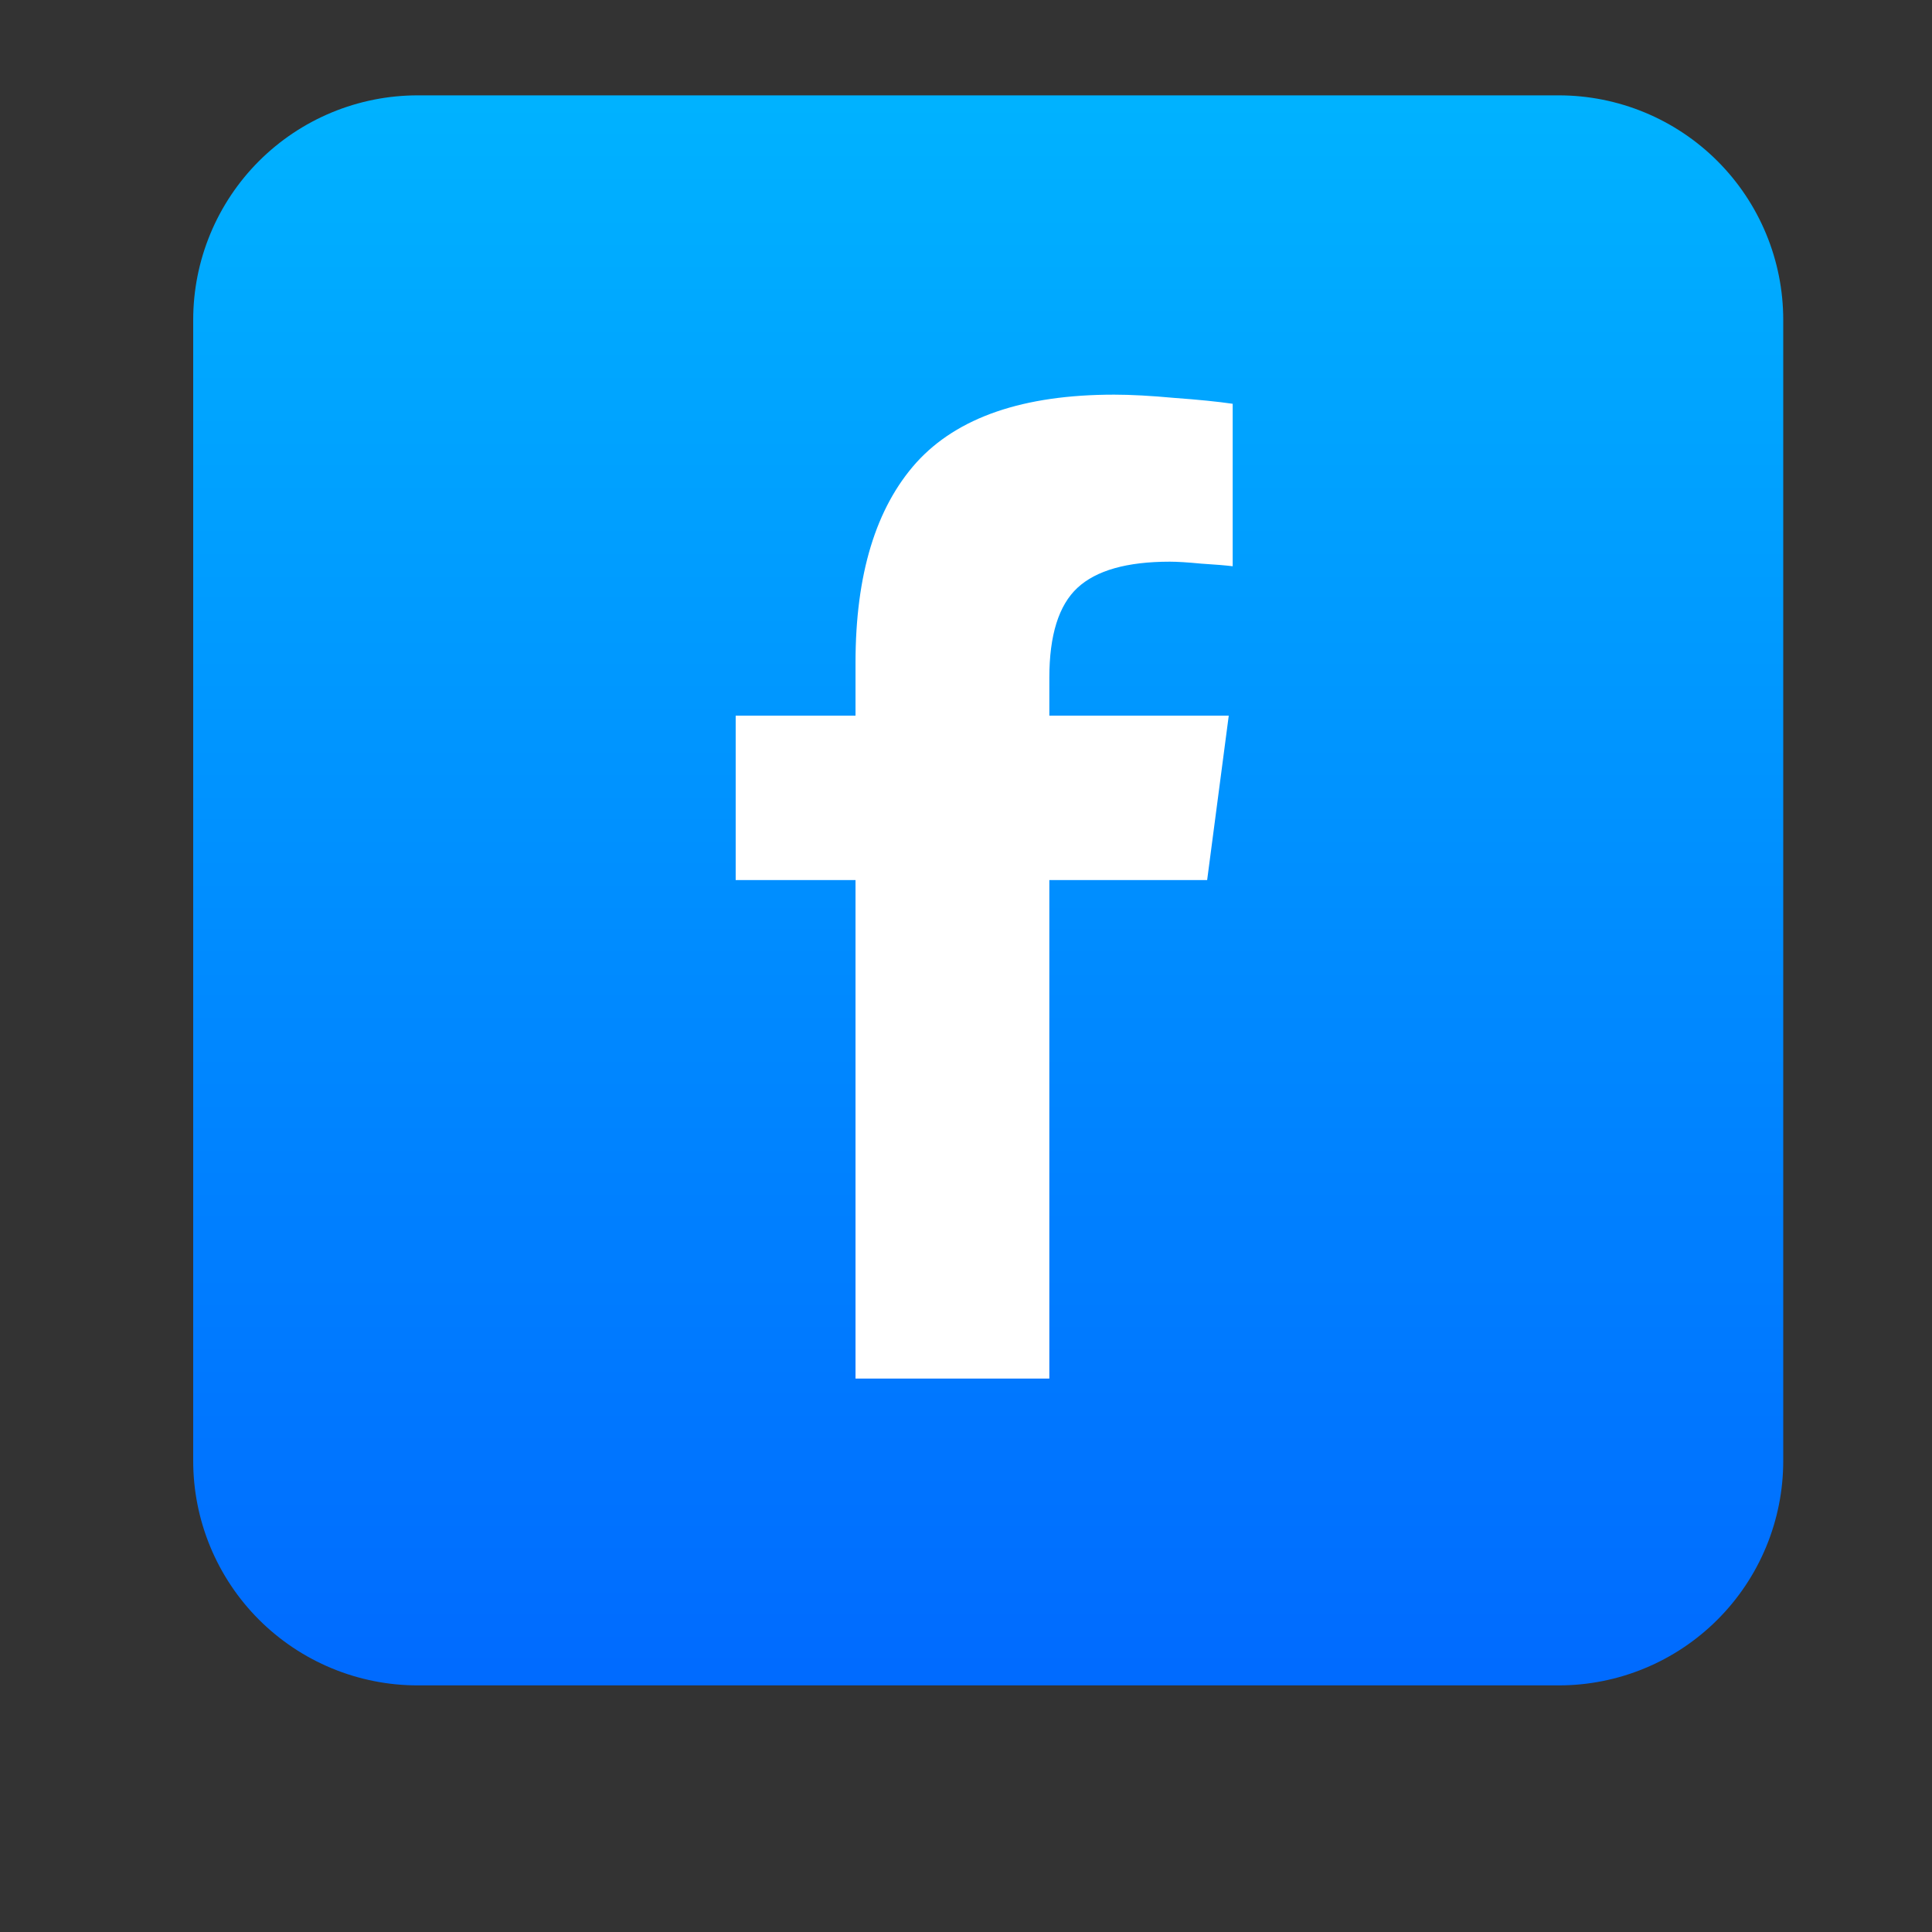 <svg xmlns="http://www.w3.org/2000/svg" xmlns:xlink="http://www.w3.org/1999/xlink" width="5000" zoomAndPan="magnify" viewBox="0 0 3750 3750" height="5000" preserveAspectRatio="xMidYMid meet" version="1.0"><rect x="0" y="0" width="3750" height="3750" fill="#333333" stroke="none"/><defs><clipPath id="ad4785a3fb"><path d="M 1520.625 1127 L 2229.375 1127 L 2229.375 2623 L 1520.625 2623 Z M 1520.625 1127 " clip-rule="nonzero"/></clipPath><clipPath id="c04b7869cf"><path d="M 375 185.078 L 3461.25 185.078 L 3461.25 3271.328 L 375 3271.328 Z M 375 185.078 " clip-rule="nonzero"/></clipPath><clipPath id="45381fe134"><path d="M 810.707 185.078 L 3025.543 185.078 C 3032.676 185.078 3039.801 185.25 3046.922 185.602 C 3054.047 185.953 3061.156 186.477 3068.25 187.176 C 3075.348 187.875 3082.422 188.746 3089.477 189.793 C 3096.527 190.84 3103.551 192.059 3110.547 193.449 C 3117.539 194.84 3124.496 196.402 3131.41 198.133 C 3138.328 199.867 3145.199 201.77 3152.023 203.84 C 3158.848 205.91 3165.613 208.145 3172.328 210.547 C 3179.043 212.949 3185.691 215.516 3192.281 218.242 C 3198.867 220.973 3205.387 223.859 3211.832 226.91 C 3218.277 229.957 3224.645 233.164 3230.934 236.523 C 3237.223 239.887 3243.426 243.398 3249.543 247.066 C 3255.656 250.73 3261.68 254.547 3267.609 258.508 C 3273.539 262.469 3279.367 266.574 3285.094 270.82 C 3290.82 275.066 3296.441 279.453 3301.953 283.977 C 3307.465 288.5 3312.863 293.156 3318.145 297.945 C 3323.43 302.734 3328.594 307.648 3333.633 312.691 C 3338.676 317.734 3343.59 322.898 3348.379 328.18 C 3353.168 333.465 3357.824 338.863 3362.348 344.375 C 3366.871 349.887 3371.258 355.504 3375.508 361.234 C 3379.754 366.961 3383.859 372.789 3387.82 378.719 C 3391.781 384.648 3395.594 390.668 3399.262 396.785 C 3402.926 402.902 3406.441 409.105 3409.801 415.391 C 3413.164 421.68 3416.367 428.047 3419.418 434.496 C 3422.465 440.941 3425.355 447.457 3428.082 454.047 C 3430.812 460.633 3433.379 467.285 3435.781 473.996 C 3438.184 480.711 3440.418 487.48 3442.488 494.305 C 3444.559 501.129 3446.461 507.996 3448.191 514.914 C 3449.926 521.832 3451.488 528.789 3452.879 535.781 C 3454.27 542.773 3455.488 549.797 3456.535 556.852 C 3457.578 563.906 3458.453 570.98 3459.152 578.078 C 3459.852 585.172 3460.375 592.281 3460.723 599.402 C 3461.074 606.527 3461.25 613.652 3461.25 620.781 L 3461.25 2835.621 C 3461.25 2842.75 3461.074 2849.879 3460.723 2857 C 3460.375 2864.121 3459.852 2871.23 3459.152 2878.328 C 3458.453 2885.422 3457.578 2892.5 3456.535 2899.551 C 3455.488 2906.605 3454.27 2913.629 3452.879 2920.621 C 3451.488 2927.617 3449.926 2934.57 3448.191 2941.488 C 3446.461 2948.406 3444.559 2955.277 3442.488 2962.098 C 3440.418 2968.922 3438.184 2975.691 3435.781 2982.406 C 3433.379 2989.121 3430.812 2995.77 3428.082 3002.359 C 3425.355 3008.945 3422.465 3015.461 3419.418 3021.91 C 3416.367 3028.355 3413.164 3034.723 3409.801 3041.012 C 3406.441 3047.301 3402.926 3053.504 3399.262 3059.617 C 3395.594 3065.734 3391.781 3071.758 3387.82 3077.688 C 3383.859 3083.613 3379.754 3089.441 3375.508 3095.172 C 3371.258 3100.898 3366.871 3106.52 3362.348 3112.031 C 3357.824 3117.543 3353.168 3122.941 3348.379 3128.223 C 3343.59 3133.508 3338.676 3138.668 3333.633 3143.711 C 3328.594 3148.754 3323.43 3153.668 3318.145 3158.457 C 3312.863 3163.246 3307.465 3167.902 3301.953 3172.426 C 3296.441 3176.949 3290.82 3181.336 3285.094 3185.582 C 3279.367 3189.832 3273.539 3193.934 3267.609 3197.898 C 3261.68 3201.859 3255.656 3205.672 3249.543 3209.34 C 3243.426 3213.004 3237.223 3216.52 3230.934 3219.879 C 3224.645 3223.242 3218.277 3226.445 3211.832 3229.496 C 3205.387 3232.543 3198.867 3235.434 3192.281 3238.16 C 3185.691 3240.891 3179.043 3243.453 3172.328 3245.855 C 3165.613 3248.258 3158.848 3250.496 3152.023 3252.566 C 3145.199 3254.637 3138.328 3256.535 3131.41 3258.27 C 3124.496 3260 3117.539 3261.562 3110.547 3262.953 C 3103.551 3264.344 3096.527 3265.562 3089.477 3266.609 C 3082.422 3267.656 3075.348 3268.531 3068.25 3269.23 C 3061.156 3269.926 3054.047 3270.453 3046.922 3270.801 C 3039.801 3271.152 3032.676 3271.328 3025.543 3271.328 L 810.707 3271.328 C 803.574 3271.328 796.449 3271.152 789.328 3270.801 C 782.203 3270.453 775.094 3269.926 768 3269.23 C 760.902 3268.531 753.828 3267.656 746.773 3266.609 C 739.723 3265.562 732.699 3264.344 725.703 3262.953 C 718.711 3261.562 711.754 3260 704.84 3258.27 C 697.922 3256.535 691.051 3254.637 684.227 3252.566 C 677.402 3250.496 670.633 3248.258 663.922 3245.855 C 657.207 3243.453 650.555 3240.891 643.969 3238.16 C 637.379 3235.434 630.863 3232.543 624.418 3229.496 C 617.973 3226.445 611.605 3223.242 605.316 3219.879 C 599.027 3216.52 592.824 3213.004 586.707 3209.34 C 580.594 3205.672 574.57 3201.859 568.641 3197.898 C 562.711 3193.934 556.883 3189.832 551.156 3185.582 C 545.43 3181.336 539.809 3176.949 534.297 3172.426 C 528.785 3167.902 523.387 3163.246 518.105 3158.457 C 512.82 3153.668 507.656 3148.754 502.617 3143.711 C 497.574 3138.668 492.656 3133.508 487.867 3128.223 C 483.082 3122.941 478.426 3117.543 473.902 3112.031 C 469.379 3106.52 464.992 3100.898 460.742 3095.172 C 456.496 3089.441 452.391 3083.613 448.43 3077.688 C 444.469 3071.758 440.656 3065.734 436.988 3059.617 C 433.324 3053.504 429.809 3047.301 426.449 3041.012 C 423.086 3034.723 419.883 3028.355 416.832 3021.91 C 413.785 3015.461 410.895 3008.945 408.168 3002.359 C 405.438 2995.77 402.871 2989.121 400.469 2982.406 C 398.066 2975.691 395.832 2968.922 393.762 2962.098 C 391.691 2955.277 389.789 2948.406 388.059 2941.488 C 386.324 2934.57 384.762 2927.617 383.371 2920.621 C 381.98 2913.629 380.762 2906.605 379.715 2899.551 C 378.668 2892.5 377.797 2885.422 377.098 2878.328 C 376.398 2871.23 375.875 2864.121 375.523 2857 C 375.176 2849.879 375 2842.75 375 2835.621 L 375 620.781 C 375 613.652 375.176 606.527 375.523 599.402 C 375.875 592.281 376.398 585.172 377.098 578.078 C 377.797 570.98 378.668 563.906 379.715 556.852 C 380.762 549.797 381.98 542.773 383.371 535.781 C 384.762 528.789 386.324 521.832 388.059 514.914 C 389.789 507.996 391.691 501.129 393.762 494.305 C 395.832 487.48 398.066 480.711 400.469 473.996 C 402.871 467.285 405.438 460.633 408.168 454.047 C 410.895 447.457 413.785 440.941 416.832 434.496 C 419.883 428.047 423.086 421.68 426.449 415.391 C 429.809 409.105 433.324 402.902 436.988 396.785 C 440.656 390.668 444.469 384.648 448.43 378.719 C 452.391 372.789 456.496 366.961 460.742 361.234 C 464.992 355.504 469.379 349.887 473.902 344.375 C 478.426 338.863 483.082 333.465 487.867 328.18 C 492.656 322.898 497.574 317.734 502.617 312.691 C 507.656 307.648 512.82 302.734 518.105 297.945 C 523.387 293.156 528.785 288.5 534.297 283.977 C 539.809 279.453 545.43 275.066 551.156 270.82 C 556.883 266.574 562.711 262.469 568.641 258.508 C 574.57 254.547 580.594 250.73 586.707 247.066 C 592.824 243.398 599.027 239.887 605.316 236.523 C 611.605 233.164 617.973 229.957 624.418 226.91 C 630.863 223.859 637.379 220.973 643.969 218.242 C 650.555 215.516 657.207 212.949 663.922 210.547 C 670.633 208.145 677.402 205.91 684.227 203.84 C 691.051 201.77 697.922 199.867 704.84 198.133 C 711.754 196.402 718.711 194.84 725.703 193.449 C 732.699 192.059 739.723 190.84 746.773 189.793 C 753.828 188.746 760.902 187.875 768 187.176 C 775.094 186.477 782.203 185.953 789.328 185.602 C 796.449 185.25 803.574 185.078 810.707 185.078 Z M 810.707 185.078 " clip-rule="nonzero"/></clipPath><linearGradient x1="-0.001" gradientTransform="matrix(36.309, 0, 0, 36.309, 375, 185.077)" y1="0" x2="-0.001" gradientUnits="userSpaceOnUse" y2="85" id="2b0ea615a6"><stop stop-opacity="1" stop-color="rgb(0%, 69.8%, 100%)" offset="0"/><stop stop-opacity="1" stop-color="rgb(0%, 69.688%, 100%)" offset="0.008"/><stop stop-opacity="1" stop-color="rgb(0%, 69.469%, 100%)" offset="0.016"/><stop stop-opacity="1" stop-color="rgb(0%, 69.247%, 100%)" offset="0.023"/><stop stop-opacity="1" stop-color="rgb(0%, 69.026%, 100%)" offset="0.031"/><stop stop-opacity="1" stop-color="rgb(0%, 68.806%, 100%)" offset="0.039"/><stop stop-opacity="1" stop-color="rgb(0%, 68.585%, 100%)" offset="0.047"/><stop stop-opacity="1" stop-color="rgb(0%, 68.365%, 100%)" offset="0.055"/><stop stop-opacity="1" stop-color="rgb(0%, 68.144%, 100%)" offset="0.062"/><stop stop-opacity="1" stop-color="rgb(0%, 67.924%, 100%)" offset="0.07"/><stop stop-opacity="1" stop-color="rgb(0%, 67.703%, 100%)" offset="0.078"/><stop stop-opacity="1" stop-color="rgb(0%, 67.484%, 100%)" offset="0.086"/><stop stop-opacity="1" stop-color="rgb(0%, 67.262%, 100%)" offset="0.094"/><stop stop-opacity="1" stop-color="rgb(0%, 67.043%, 100%)" offset="0.102"/><stop stop-opacity="1" stop-color="rgb(0%, 66.821%, 100%)" offset="0.109"/><stop stop-opacity="1" stop-color="rgb(0%, 66.602%, 100%)" offset="0.117"/><stop stop-opacity="1" stop-color="rgb(0%, 66.38%, 100%)" offset="0.125"/><stop stop-opacity="1" stop-color="rgb(0%, 66.161%, 100%)" offset="0.133"/><stop stop-opacity="1" stop-color="rgb(0%, 65.939%, 100%)" offset="0.141"/><stop stop-opacity="1" stop-color="rgb(0%, 65.718%, 100%)" offset="0.148"/><stop stop-opacity="1" stop-color="rgb(0%, 65.498%, 100%)" offset="0.156"/><stop stop-opacity="1" stop-color="rgb(0%, 65.277%, 100%)" offset="0.164"/><stop stop-opacity="1" stop-color="rgb(0%, 65.057%, 100%)" offset="0.172"/><stop stop-opacity="1" stop-color="rgb(0%, 64.836%, 100%)" offset="0.18"/><stop stop-opacity="1" stop-color="rgb(0%, 64.616%, 100%)" offset="0.188"/><stop stop-opacity="1" stop-color="rgb(0%, 64.395%, 100%)" offset="0.195"/><stop stop-opacity="1" stop-color="rgb(0%, 64.175%, 100%)" offset="0.203"/><stop stop-opacity="1" stop-color="rgb(0%, 63.954%, 100%)" offset="0.211"/><stop stop-opacity="1" stop-color="rgb(0%, 63.734%, 100%)" offset="0.219"/><stop stop-opacity="1" stop-color="rgb(0%, 63.513%, 100%)" offset="0.227"/><stop stop-opacity="1" stop-color="rgb(0%, 63.293%, 100%)" offset="0.234"/><stop stop-opacity="1" stop-color="rgb(0%, 63.072%, 100%)" offset="0.242"/><stop stop-opacity="1" stop-color="rgb(0%, 62.851%, 100%)" offset="0.25"/><stop stop-opacity="1" stop-color="rgb(0%, 62.631%, 100%)" offset="0.258"/><stop stop-opacity="1" stop-color="rgb(0%, 62.41%, 100%)" offset="0.266"/><stop stop-opacity="1" stop-color="rgb(0%, 62.19%, 100%)" offset="0.273"/><stop stop-opacity="1" stop-color="rgb(0%, 61.969%, 100%)" offset="0.281"/><stop stop-opacity="1" stop-color="rgb(0%, 61.749%, 100%)" offset="0.289"/><stop stop-opacity="1" stop-color="rgb(0%, 61.528%, 100%)" offset="0.297"/><stop stop-opacity="1" stop-color="rgb(0%, 61.308%, 100%)" offset="0.305"/><stop stop-opacity="1" stop-color="rgb(0%, 61.087%, 100%)" offset="0.312"/><stop stop-opacity="1" stop-color="rgb(0%, 60.867%, 100%)" offset="0.32"/><stop stop-opacity="1" stop-color="rgb(0%, 60.646%, 100%)" offset="0.328"/><stop stop-opacity="1" stop-color="rgb(0%, 60.426%, 100%)" offset="0.336"/><stop stop-opacity="1" stop-color="rgb(0%, 60.205%, 100%)" offset="0.344"/><stop stop-opacity="1" stop-color="rgb(0%, 59.985%, 100%)" offset="0.352"/><stop stop-opacity="1" stop-color="rgb(0%, 59.764%, 100%)" offset="0.359"/><stop stop-opacity="1" stop-color="rgb(0%, 59.543%, 100%)" offset="0.367"/><stop stop-opacity="1" stop-color="rgb(0%, 59.323%, 100%)" offset="0.375"/><stop stop-opacity="1" stop-color="rgb(0%, 59.102%, 100%)" offset="0.383"/><stop stop-opacity="1" stop-color="rgb(0%, 58.882%, 100%)" offset="0.391"/><stop stop-opacity="1" stop-color="rgb(0%, 58.661%, 100%)" offset="0.398"/><stop stop-opacity="1" stop-color="rgb(0%, 58.441%, 100%)" offset="0.406"/><stop stop-opacity="1" stop-color="rgb(0%, 58.22%, 100%)" offset="0.414"/><stop stop-opacity="1" stop-color="rgb(0%, 58%, 100%)" offset="0.422"/><stop stop-opacity="1" stop-color="rgb(0%, 57.779%, 100%)" offset="0.43"/><stop stop-opacity="1" stop-color="rgb(0%, 57.559%, 100%)" offset="0.438"/><stop stop-opacity="1" stop-color="rgb(0%, 57.338%, 100%)" offset="0.445"/><stop stop-opacity="1" stop-color="rgb(0%, 57.118%, 100%)" offset="0.453"/><stop stop-opacity="1" stop-color="rgb(0%, 56.897%, 100%)" offset="0.461"/><stop stop-opacity="1" stop-color="rgb(0%, 56.676%, 100%)" offset="0.469"/><stop stop-opacity="1" stop-color="rgb(0%, 56.456%, 100%)" offset="0.477"/><stop stop-opacity="1" stop-color="rgb(0%, 56.235%, 100%)" offset="0.484"/><stop stop-opacity="1" stop-color="rgb(0%, 56.015%, 100%)" offset="0.492"/><stop stop-opacity="1" stop-color="rgb(0%, 55.794%, 100%)" offset="0.5"/><stop stop-opacity="1" stop-color="rgb(0%, 55.574%, 100%)" offset="0.508"/><stop stop-opacity="1" stop-color="rgb(0%, 55.353%, 100%)" offset="0.516"/><stop stop-opacity="1" stop-color="rgb(0%, 55.133%, 100%)" offset="0.523"/><stop stop-opacity="1" stop-color="rgb(0%, 54.912%, 100%)" offset="0.531"/><stop stop-opacity="1" stop-color="rgb(0%, 54.692%, 100%)" offset="0.539"/><stop stop-opacity="1" stop-color="rgb(0%, 54.471%, 100%)" offset="0.547"/><stop stop-opacity="1" stop-color="rgb(0%, 54.251%, 100%)" offset="0.555"/><stop stop-opacity="1" stop-color="rgb(0%, 54.03%, 100%)" offset="0.562"/><stop stop-opacity="1" stop-color="rgb(0%, 53.81%, 100%)" offset="0.57"/><stop stop-opacity="1" stop-color="rgb(0%, 53.589%, 100%)" offset="0.578"/><stop stop-opacity="1" stop-color="rgb(0%, 53.368%, 100%)" offset="0.586"/><stop stop-opacity="1" stop-color="rgb(0%, 53.148%, 100%)" offset="0.594"/><stop stop-opacity="1" stop-color="rgb(0%, 52.927%, 100%)" offset="0.602"/><stop stop-opacity="1" stop-color="rgb(0%, 52.707%, 100%)" offset="0.609"/><stop stop-opacity="1" stop-color="rgb(0%, 52.486%, 100%)" offset="0.617"/><stop stop-opacity="1" stop-color="rgb(0%, 52.266%, 100%)" offset="0.625"/><stop stop-opacity="1" stop-color="rgb(0%, 52.045%, 100%)" offset="0.633"/><stop stop-opacity="1" stop-color="rgb(0%, 51.825%, 100%)" offset="0.641"/><stop stop-opacity="1" stop-color="rgb(0%, 51.604%, 100%)" offset="0.648"/><stop stop-opacity="1" stop-color="rgb(0%, 51.384%, 100%)" offset="0.656"/><stop stop-opacity="1" stop-color="rgb(0%, 51.163%, 100%)" offset="0.664"/><stop stop-opacity="1" stop-color="rgb(0%, 50.943%, 100%)" offset="0.672"/><stop stop-opacity="1" stop-color="rgb(0%, 50.722%, 100%)" offset="0.68"/><stop stop-opacity="1" stop-color="rgb(0%, 50.5%, 100%)" offset="0.688"/><stop stop-opacity="1" stop-color="rgb(0%, 50.281%, 100%)" offset="0.695"/><stop stop-opacity="1" stop-color="rgb(0%, 50.06%, 100%)" offset="0.703"/><stop stop-opacity="1" stop-color="rgb(0%, 49.84%, 100%)" offset="0.711"/><stop stop-opacity="1" stop-color="rgb(0%, 49.619%, 100%)" offset="0.719"/><stop stop-opacity="1" stop-color="rgb(0%, 49.399%, 100%)" offset="0.727"/><stop stop-opacity="1" stop-color="rgb(0%, 49.178%, 100%)" offset="0.734"/><stop stop-opacity="1" stop-color="rgb(0%, 48.958%, 100%)" offset="0.742"/><stop stop-opacity="1" stop-color="rgb(0%, 48.737%, 100%)" offset="0.75"/><stop stop-opacity="1" stop-color="rgb(0%, 48.517%, 100%)" offset="0.758"/><stop stop-opacity="1" stop-color="rgb(0%, 48.296%, 100%)" offset="0.766"/><stop stop-opacity="1" stop-color="rgb(0%, 48.076%, 100%)" offset="0.773"/><stop stop-opacity="1" stop-color="rgb(0%, 47.855%, 100%)" offset="0.781"/><stop stop-opacity="1" stop-color="rgb(0%, 47.635%, 100%)" offset="0.789"/><stop stop-opacity="1" stop-color="rgb(0%, 47.414%, 100%)" offset="0.797"/><stop stop-opacity="1" stop-color="rgb(0%, 47.192%, 100%)" offset="0.805"/><stop stop-opacity="1" stop-color="rgb(0%, 46.973%, 100%)" offset="0.812"/><stop stop-opacity="1" stop-color="rgb(0%, 46.751%, 100%)" offset="0.82"/><stop stop-opacity="1" stop-color="rgb(0%, 46.532%, 100%)" offset="0.828"/><stop stop-opacity="1" stop-color="rgb(0%, 46.31%, 100%)" offset="0.836"/><stop stop-opacity="1" stop-color="rgb(0%, 46.091%, 100%)" offset="0.844"/><stop stop-opacity="1" stop-color="rgb(0%, 45.869%, 100%)" offset="0.852"/><stop stop-opacity="1" stop-color="rgb(0%, 45.65%, 100%)" offset="0.859"/><stop stop-opacity="1" stop-color="rgb(0%, 45.428%, 100%)" offset="0.867"/><stop stop-opacity="1" stop-color="rgb(0%, 45.209%, 100%)" offset="0.875"/><stop stop-opacity="1" stop-color="rgb(0%, 44.987%, 100%)" offset="0.883"/><stop stop-opacity="1" stop-color="rgb(0%, 44.768%, 100%)" offset="0.891"/><stop stop-opacity="1" stop-color="rgb(0%, 44.547%, 100%)" offset="0.898"/><stop stop-opacity="1" stop-color="rgb(0%, 44.325%, 100%)" offset="0.906"/><stop stop-opacity="1" stop-color="rgb(0%, 44.106%, 100%)" offset="0.914"/><stop stop-opacity="1" stop-color="rgb(0%, 43.884%, 100%)" offset="0.922"/><stop stop-opacity="1" stop-color="rgb(0%, 43.665%, 100%)" offset="0.93"/><stop stop-opacity="1" stop-color="rgb(0%, 43.443%, 100%)" offset="0.938"/><stop stop-opacity="1" stop-color="rgb(0%, 43.224%, 100%)" offset="0.945"/><stop stop-opacity="1" stop-color="rgb(0%, 43.002%, 100%)" offset="0.953"/><stop stop-opacity="1" stop-color="rgb(0%, 42.783%, 100%)" offset="0.961"/><stop stop-opacity="1" stop-color="rgb(0%, 42.561%, 100%)" offset="0.969"/><stop stop-opacity="1" stop-color="rgb(0%, 42.342%, 100%)" offset="0.977"/><stop stop-opacity="1" stop-color="rgb(0%, 42.12%, 100%)" offset="0.984"/><stop stop-opacity="1" stop-color="rgb(0%, 41.901%, 100%)" offset="0.992"/><stop stop-opacity="1" stop-color="rgb(0%, 41.679%, 100%)" offset="1"/></linearGradient></defs><g clip-path="url(#ad4785a3fb)"><path fill="#ffffff" d="M 2065.867 1373.781 L 2229.375 1373.781 L 2229.375 1127.258 L 2020.586 1127.258 L 2020.586 1128.203 C 1746.078 1138.266 1689.48 1292.027 1684.762 1454.594 L 1684.133 1454.594 L 1684.133 1625.648 L 1520.625 1625.648 L 1520.625 1872.484 L 1684.133 1872.484 L 1684.133 2622.742 L 1977.508 2622.742 L 1977.508 1872.484 L 2187.867 1872.484 L 2229.375 1625.648 L 1977.508 1625.648 L 1977.508 1472.516 C 1977.508 1418.117 2013.984 1373.781 2065.867 1373.781 Z M 2065.867 1373.781 " fill-opacity="1" fill-rule="nonzero"/></g><g clip-path="url(#c04b7869cf)"><g clip-path="url(#45381fe134)"><path fill="url(#2b0ea615a6)" d="M 375 185.078 L 375 3271.328 L 3461.25 3271.328 L 3461.25 185.078 Z M 375 185.078 " fill-rule="nonzero"/></g></g><path fill="#ffffff" d="M 2036.754 2675.766 L 1660.543 2675.766 L 1660.543 1708.227 L 1427.957 1708.227 L 1427.957 1389.094 L 1660.543 1389.094 L 1660.543 1286.512 C 1660.543 1115.129 1699.945 985.531 1778.746 897.727 C 1858.395 809.918 1986.34 766.02 2162.578 766.02 C 2194.777 766.02 2233.754 768.129 2279.512 772.352 C 2326.113 775.727 2363.816 779.523 2392.625 783.746 L 2392.625 1099.086 C 2379.07 1097.398 2358.73 1095.707 2331.621 1094.016 C 2305.352 1091.488 2285.02 1090.219 2270.609 1090.219 C 2187.578 1090.219 2127.836 1107.105 2091.406 1140.879 C 2054.969 1174.648 2036.754 1232.902 2036.754 1315.645 L 2036.754 1389.094 L 2385 1389.094 L 2343.059 1708.227 L 2036.754 1708.227 Z M 2036.754 2675.766 " fill-opacity="1" fill-rule="nonzero"/></svg>